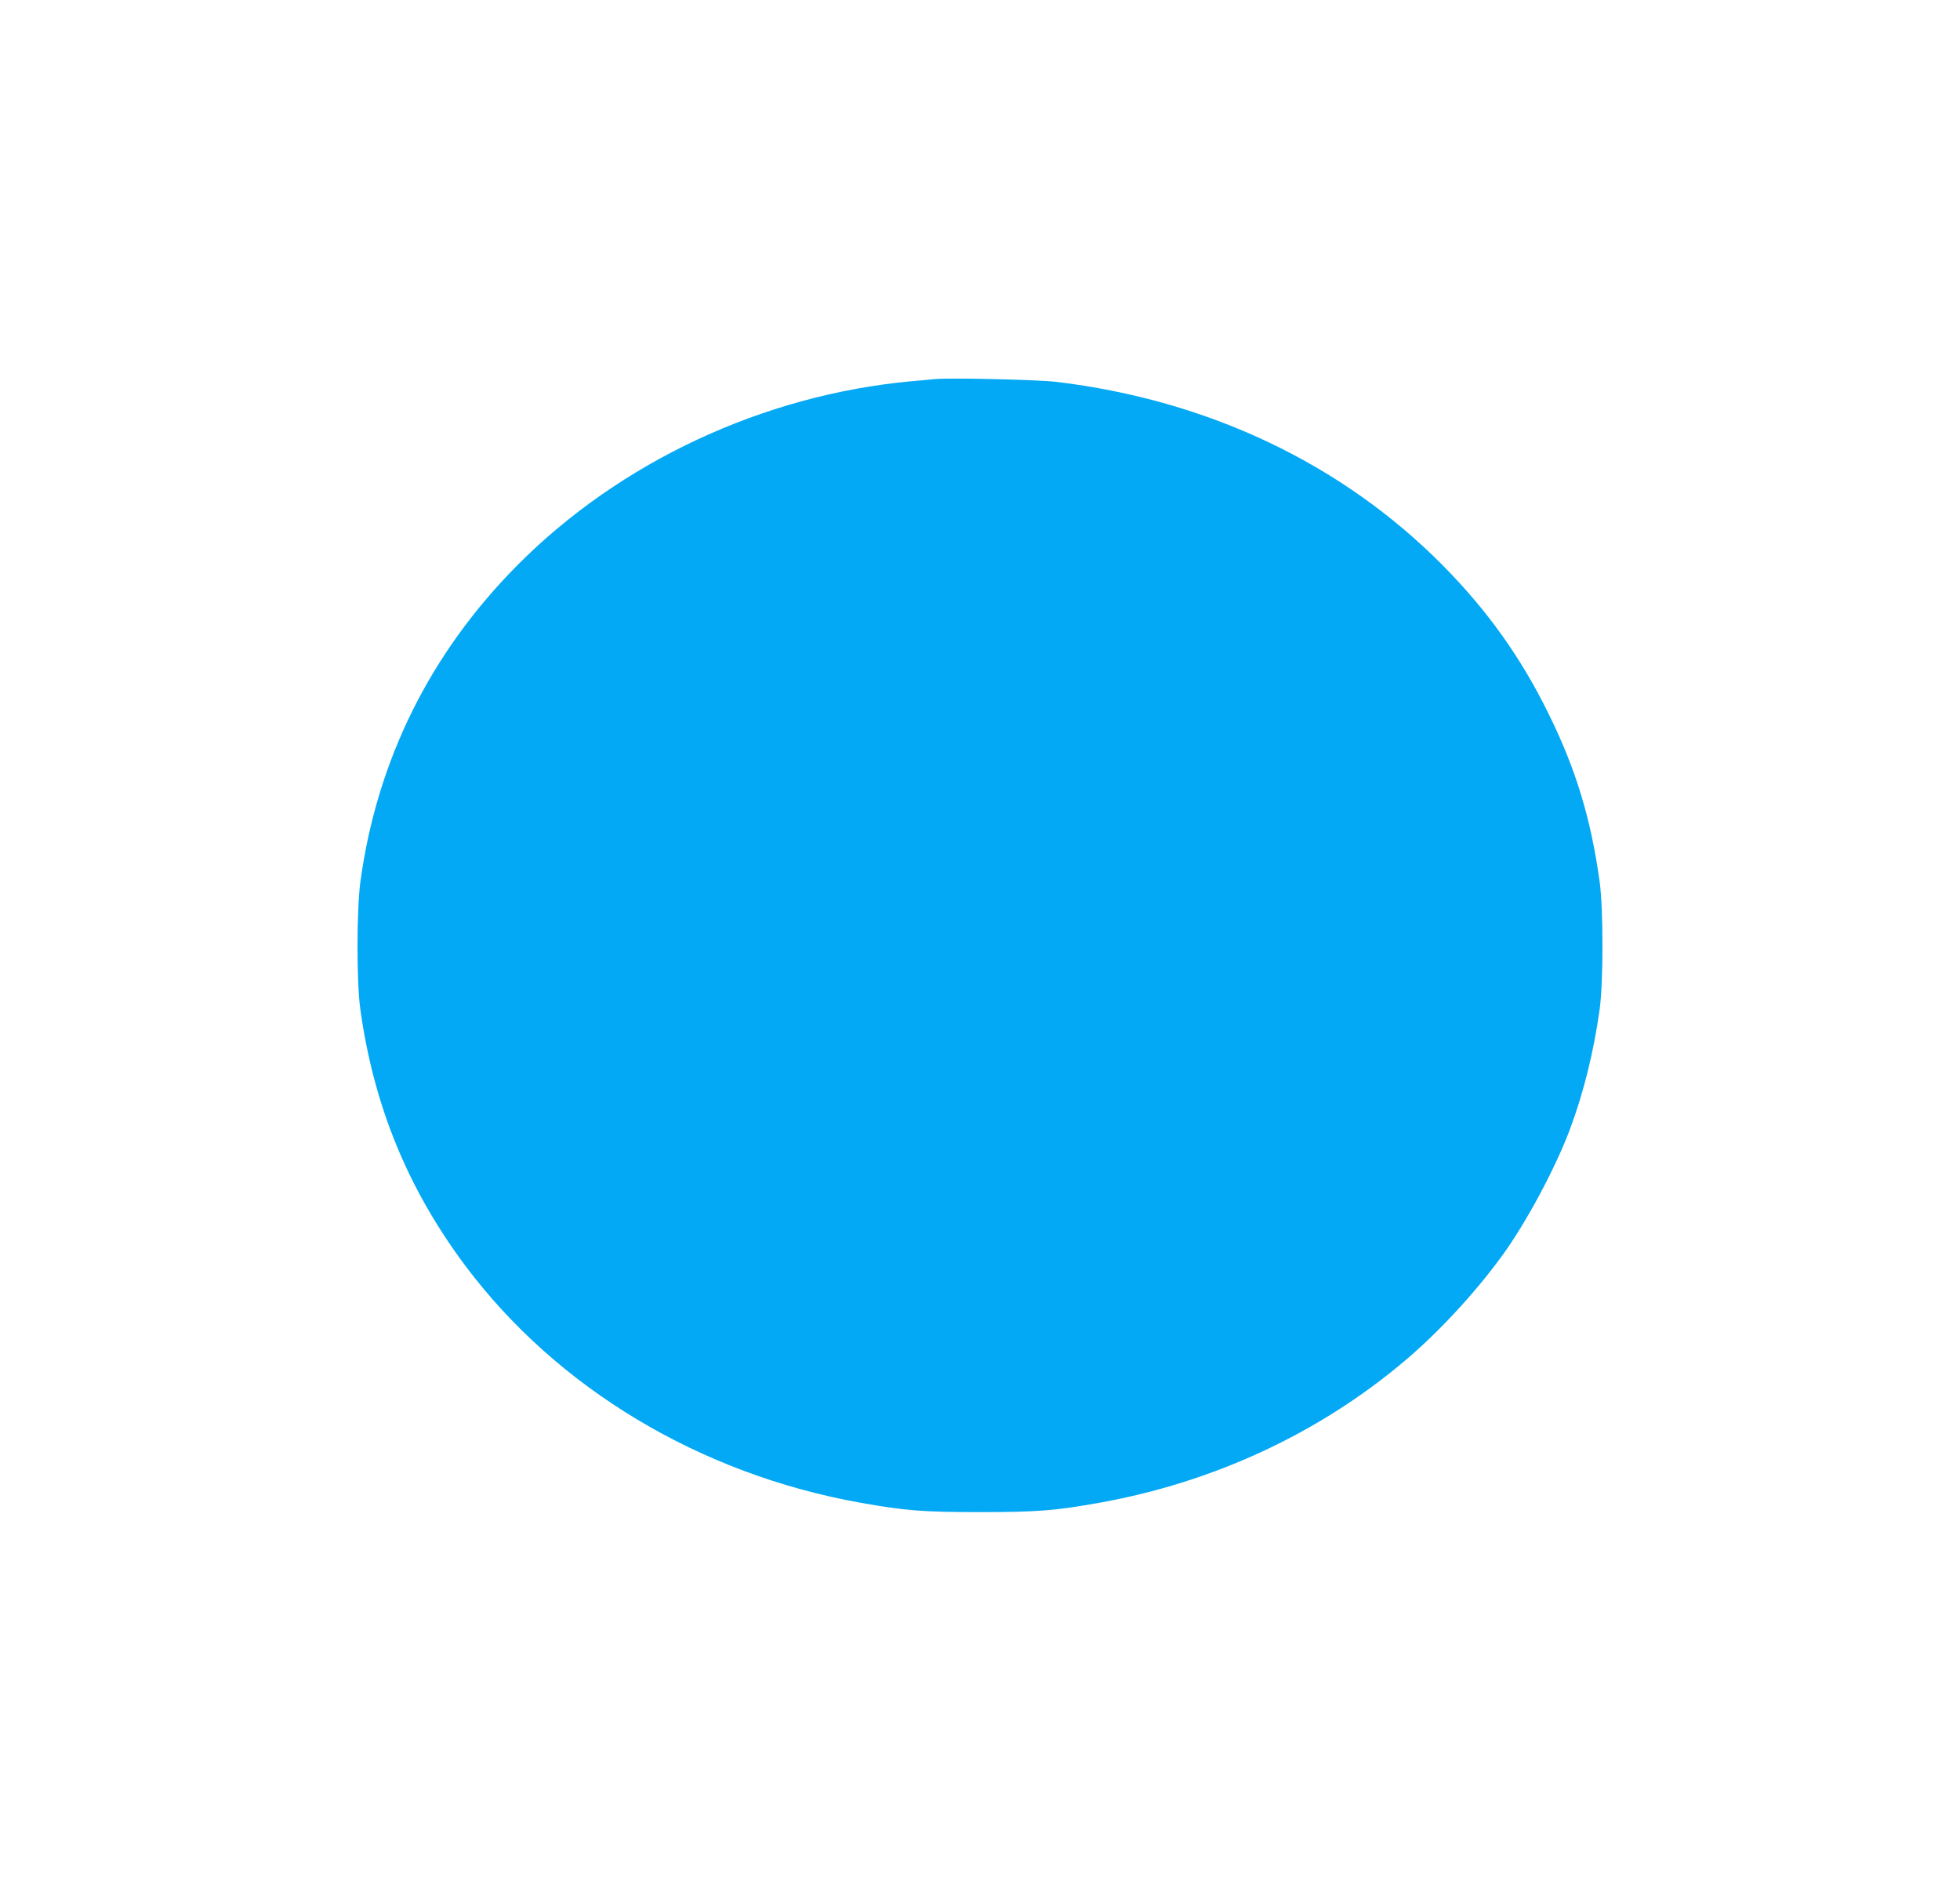 <?xml version="1.0" standalone="no"?>
<!DOCTYPE svg PUBLIC "-//W3C//DTD SVG 20010904//EN"
 "http://www.w3.org/TR/2001/REC-SVG-20010904/DTD/svg10.dtd">
<svg version="1.0" xmlns="http://www.w3.org/2000/svg"
 width="1280pt" height="1235pt" viewBox="0 0 1280 1235"
 preserveAspectRatio="xMidYMid meet">
<g transform="translate(0,1235) scale(0.1,-0.1)"
fill="#03a9f4" stroke="none">
<path d="M6100 9874 c-19 -2 -87 -9 -150 -14 -965 -89 -1901 -526 -2572 -1202
-568 -573 -915 -1270 -1024 -2063 -25 -182 -26 -656 -1 -835 87 -629 310
-1173 685 -1675 600 -802 1534 -1362 2582 -1549 291 -52 409 -61 780 -61 371
0 489 9 780 61 742 133 1429 451 1988 922 220 184 464 447 640 689 157 214
351 577 445 829 90 241 155 506 194 784 24 177 24 653 0 830 -57 412 -155 736
-332 1095 -181 370 -402 679 -695 975 -658 663 -1531 1077 -2520 1196 -127 15
-709 28 -800 18z"/>
</g>
</svg>
